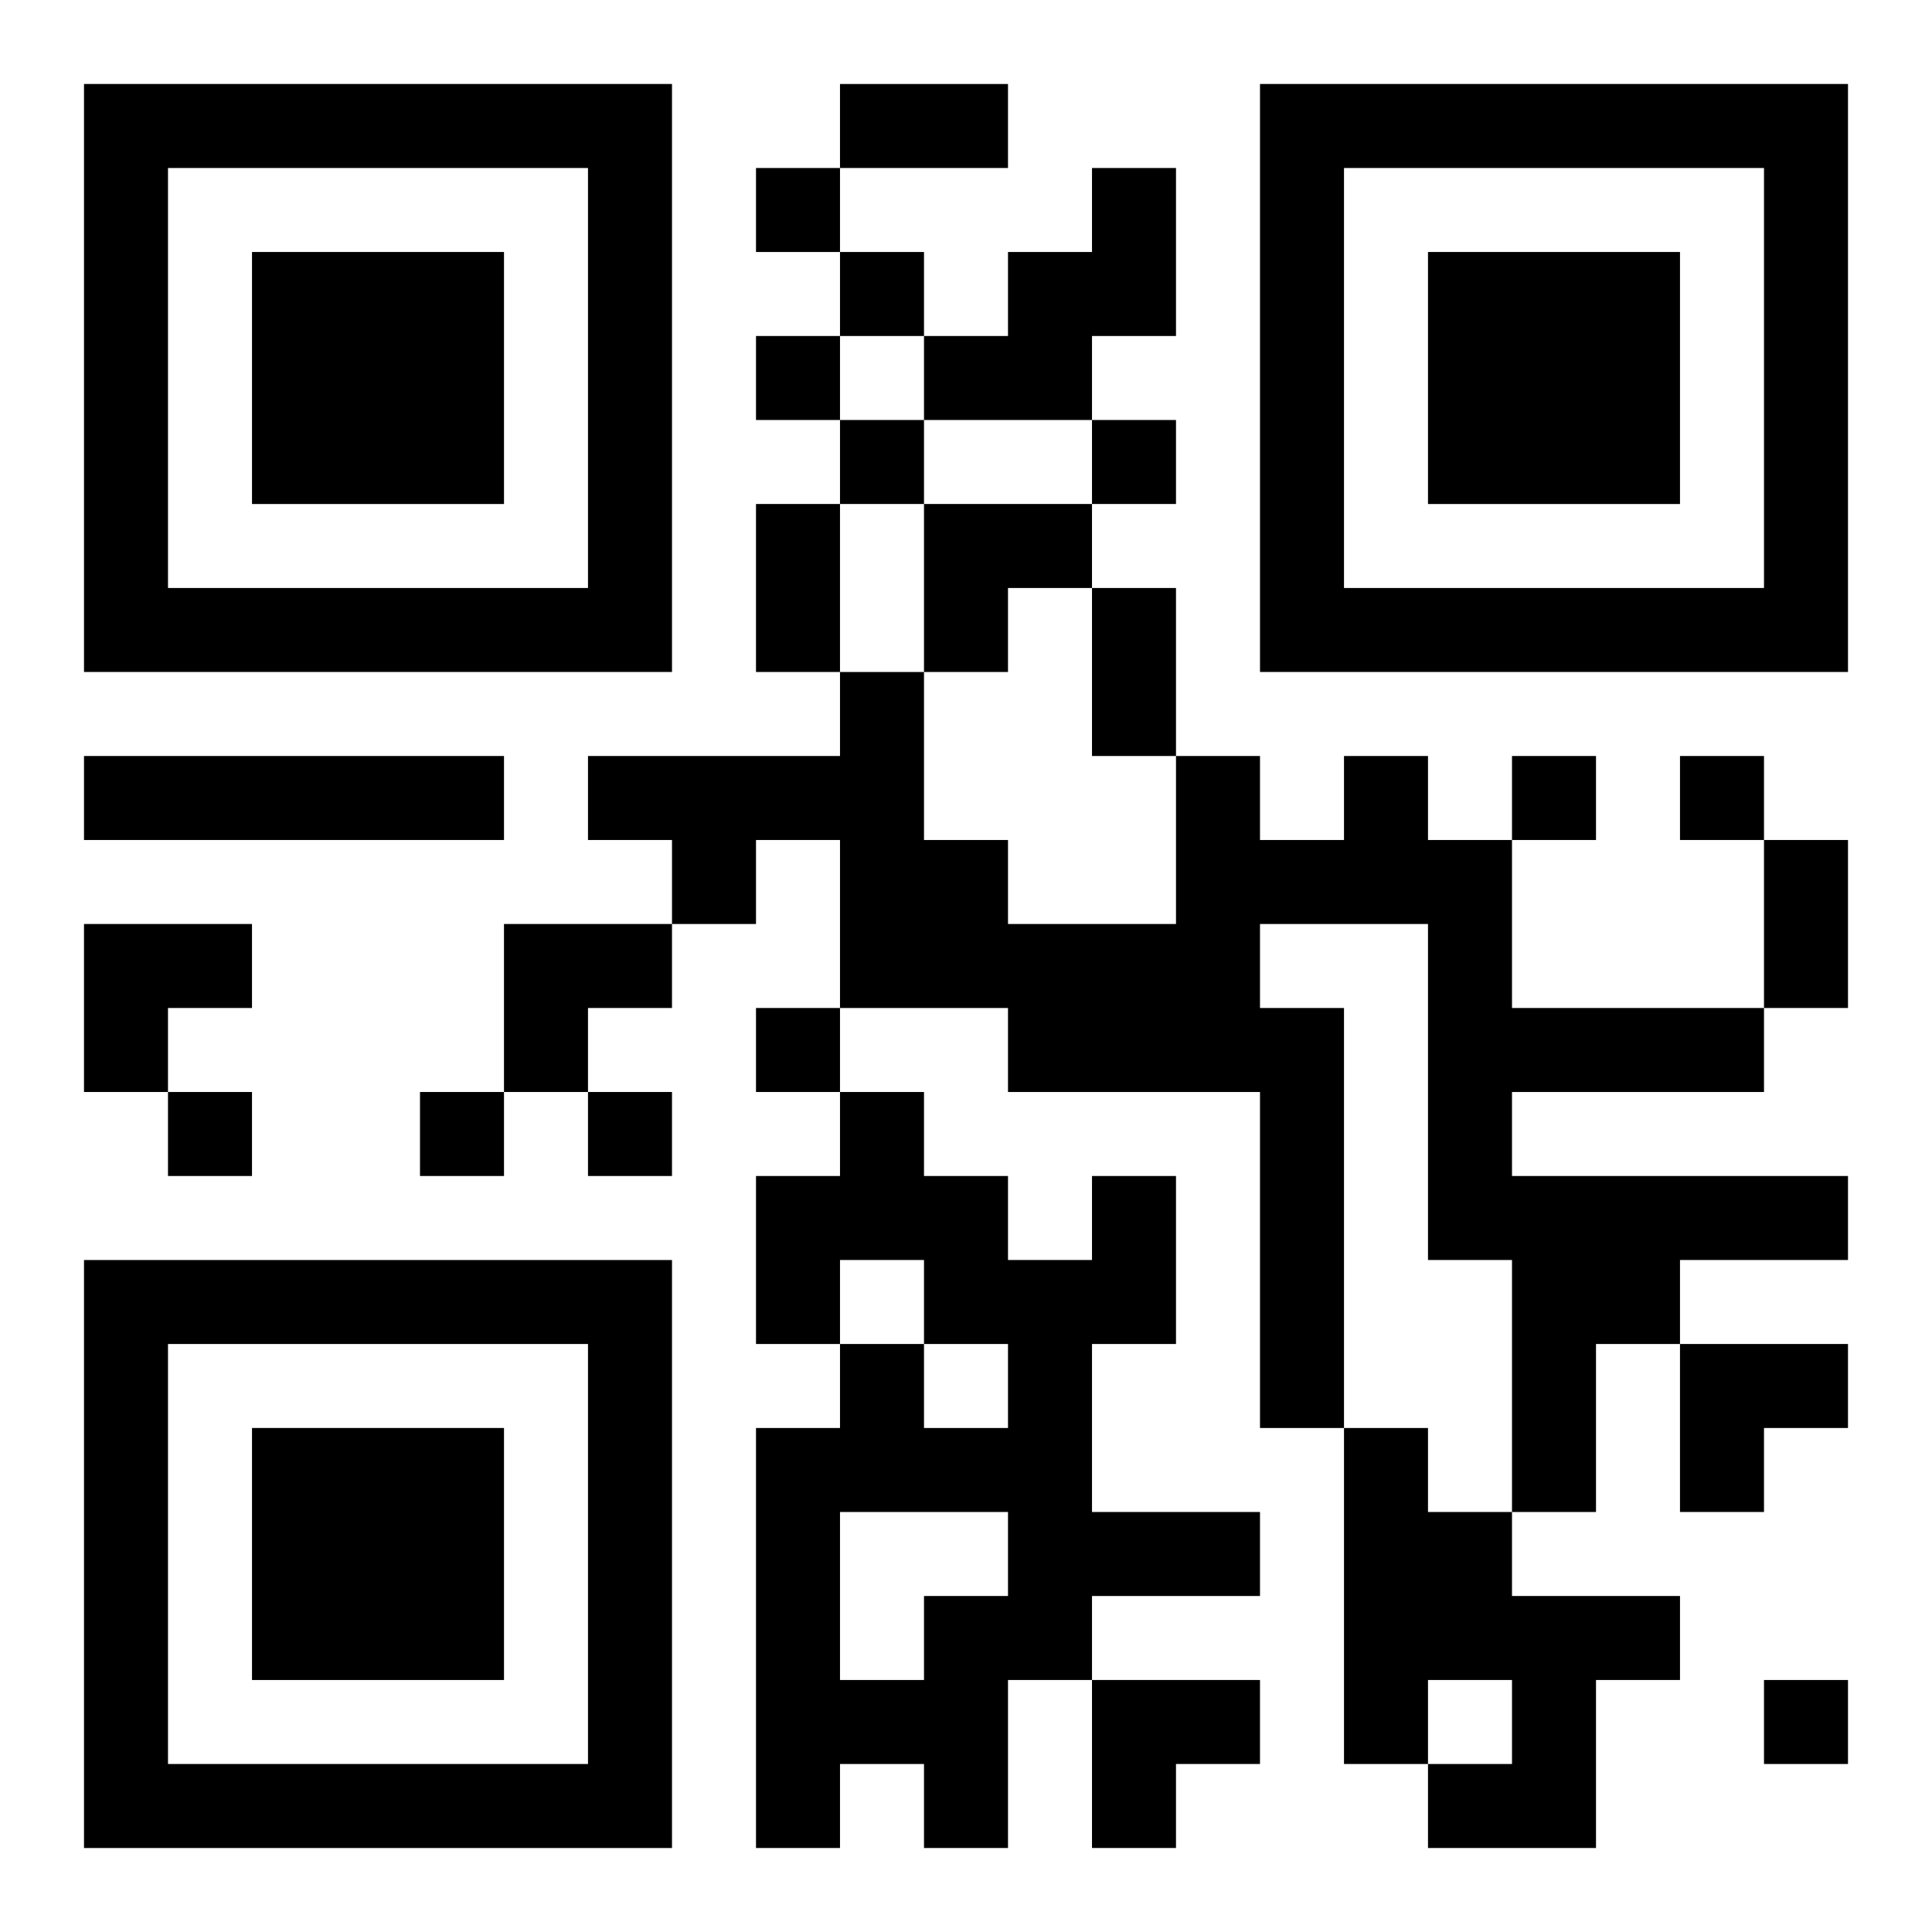 <?xml version="1.0" encoding="UTF-8"?>
<svg width="250" height="250" baseProfile="full" version="1.1" viewBox="-1 -1 23 23" xmlns="http://www.w3.org/2000/svg" xmlns:xlink="http://www.w3.org/1999/xlink"><symbol id="a"><path d="m0 7v7h7v-7h-7zm1 1h5v5h-5v-5zm1 1v3h3v-3h-3z"/></symbol><use y="-7" xlink:href="#a"/><use y="7" xlink:href="#a"/><use x="14" y="-7" xlink:href="#a"/><path d="m12 1h1v2h-1v1h-2v-1h1v-1h1v-1m-12 7h5v1h-5v-1m15 0h1v1h1v2h3v1h-3v1h4v1h-2v1h-1v2h-1v-3h-1v-4h-2v1h1v5h-1v-4h-3v-1h-2v-2h-1v1h-1v-1h-1v-1h3v-1h1v2h1v1h2v-2h1v1h1v-1m-3 5h1v2h-1v2h2v1h-2v1h-1v2h-1v-1h-1v1h-1v-5h1v-1h1v1h1v-1h-1v-1h-1v1h-1v-2h1v-1h1v1h1v1h1v-1m-3 4v2h1v-1h1v-1h-2m6-1h1v1h1v1h2v1h-1v2h-2v-1h1v-1h-1v1h-1v-4m-7-15v1h1v-1h-1m1 1v1h1v-1h-1m-1 1v1h1v-1h-1m1 1v1h1v-1h-1m3 0v1h1v-1h-1m5 4v1h1v-1h-1m2 0v1h1v-1h-1m-11 3v1h1v-1h-1m-7 1v1h1v-1h-1m3 0v1h1v-1h-1m2 0v1h1v-1h-1m14 7v1h1v-1h-1m-11-19h2v1h-2v-1m-1 5h1v2h-1v-2m4 1h1v2h-1v-2m8 3h1v2h-1v-2m-10-4h2v1h-1v1h-1zm-10 5h2v1h-1v1h-1zm5 0h2v1h-1v1h-1zm14 5h2v1h-1v1h-1zm-7 4h2v1h-1v1h-1z"/></svg>
